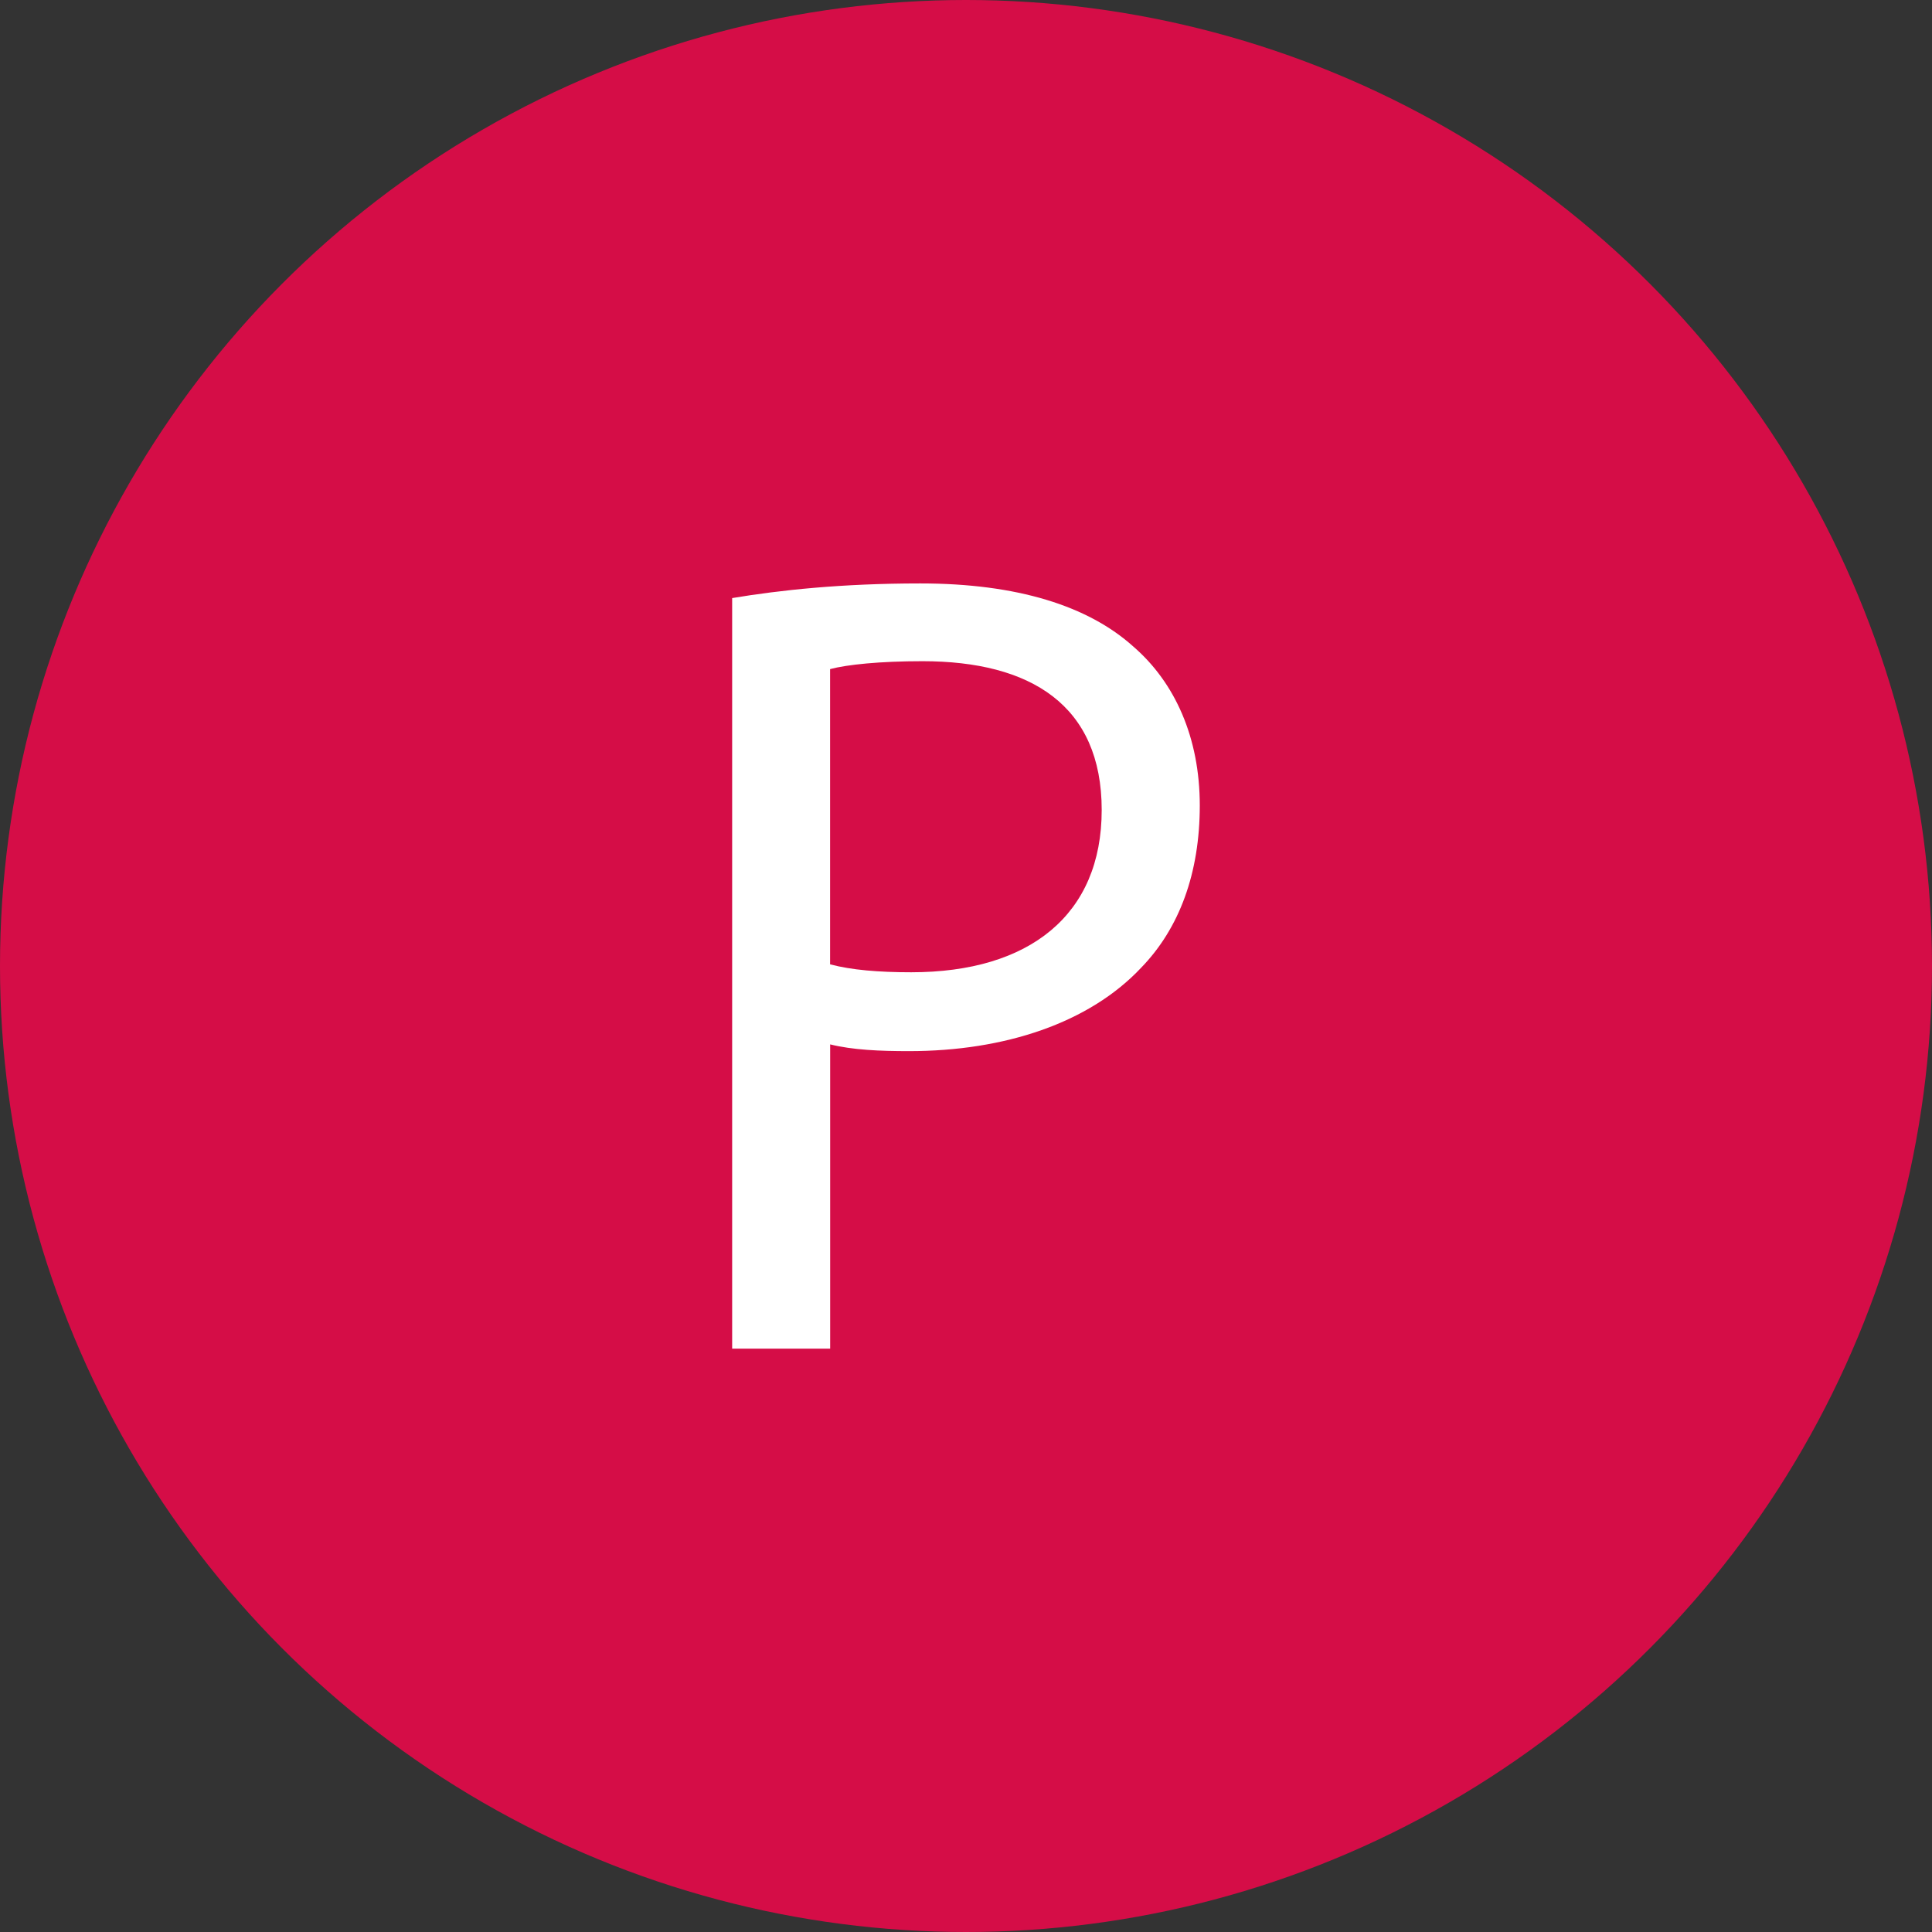 <svg viewBox="0 0 283.46 283.46" xmlns="http://www.w3.org/2000/svg" id="Camada_1"><rect x="0" y="0" width="283.46" height="283.46" fill="#333333" stroke="none"/><defs><style>.cls-1{fill:#d50d47;}.cls-1,.cls-2{stroke-width:0px;}.cls-2{fill:#fff;}</style></defs><circle r="141.73" cy="141.73" cx="141.73" class="cls-1"></circle><path d="m107.42,87.75c6.94-1.16,16.04-2.15,27.61-2.15,14.22,0,24.64,3.31,31.25,9.26,6.12,5.29,9.75,13.39,9.75,23.31s-2.98,18.02-8.6,23.81c-7.61,8.1-20.01,12.24-34.06,12.24-4.3,0-8.27-.17-11.57-.99v44.64h-14.38v-110.12Zm14.38,53.74c3.14.83,7.11,1.16,11.9,1.16,17.36,0,27.94-8.43,27.94-23.81s-10.42-21.83-26.29-21.83c-6.28,0-11.08.5-13.56,1.16v43.32Z" class="cls-2"></path></svg>